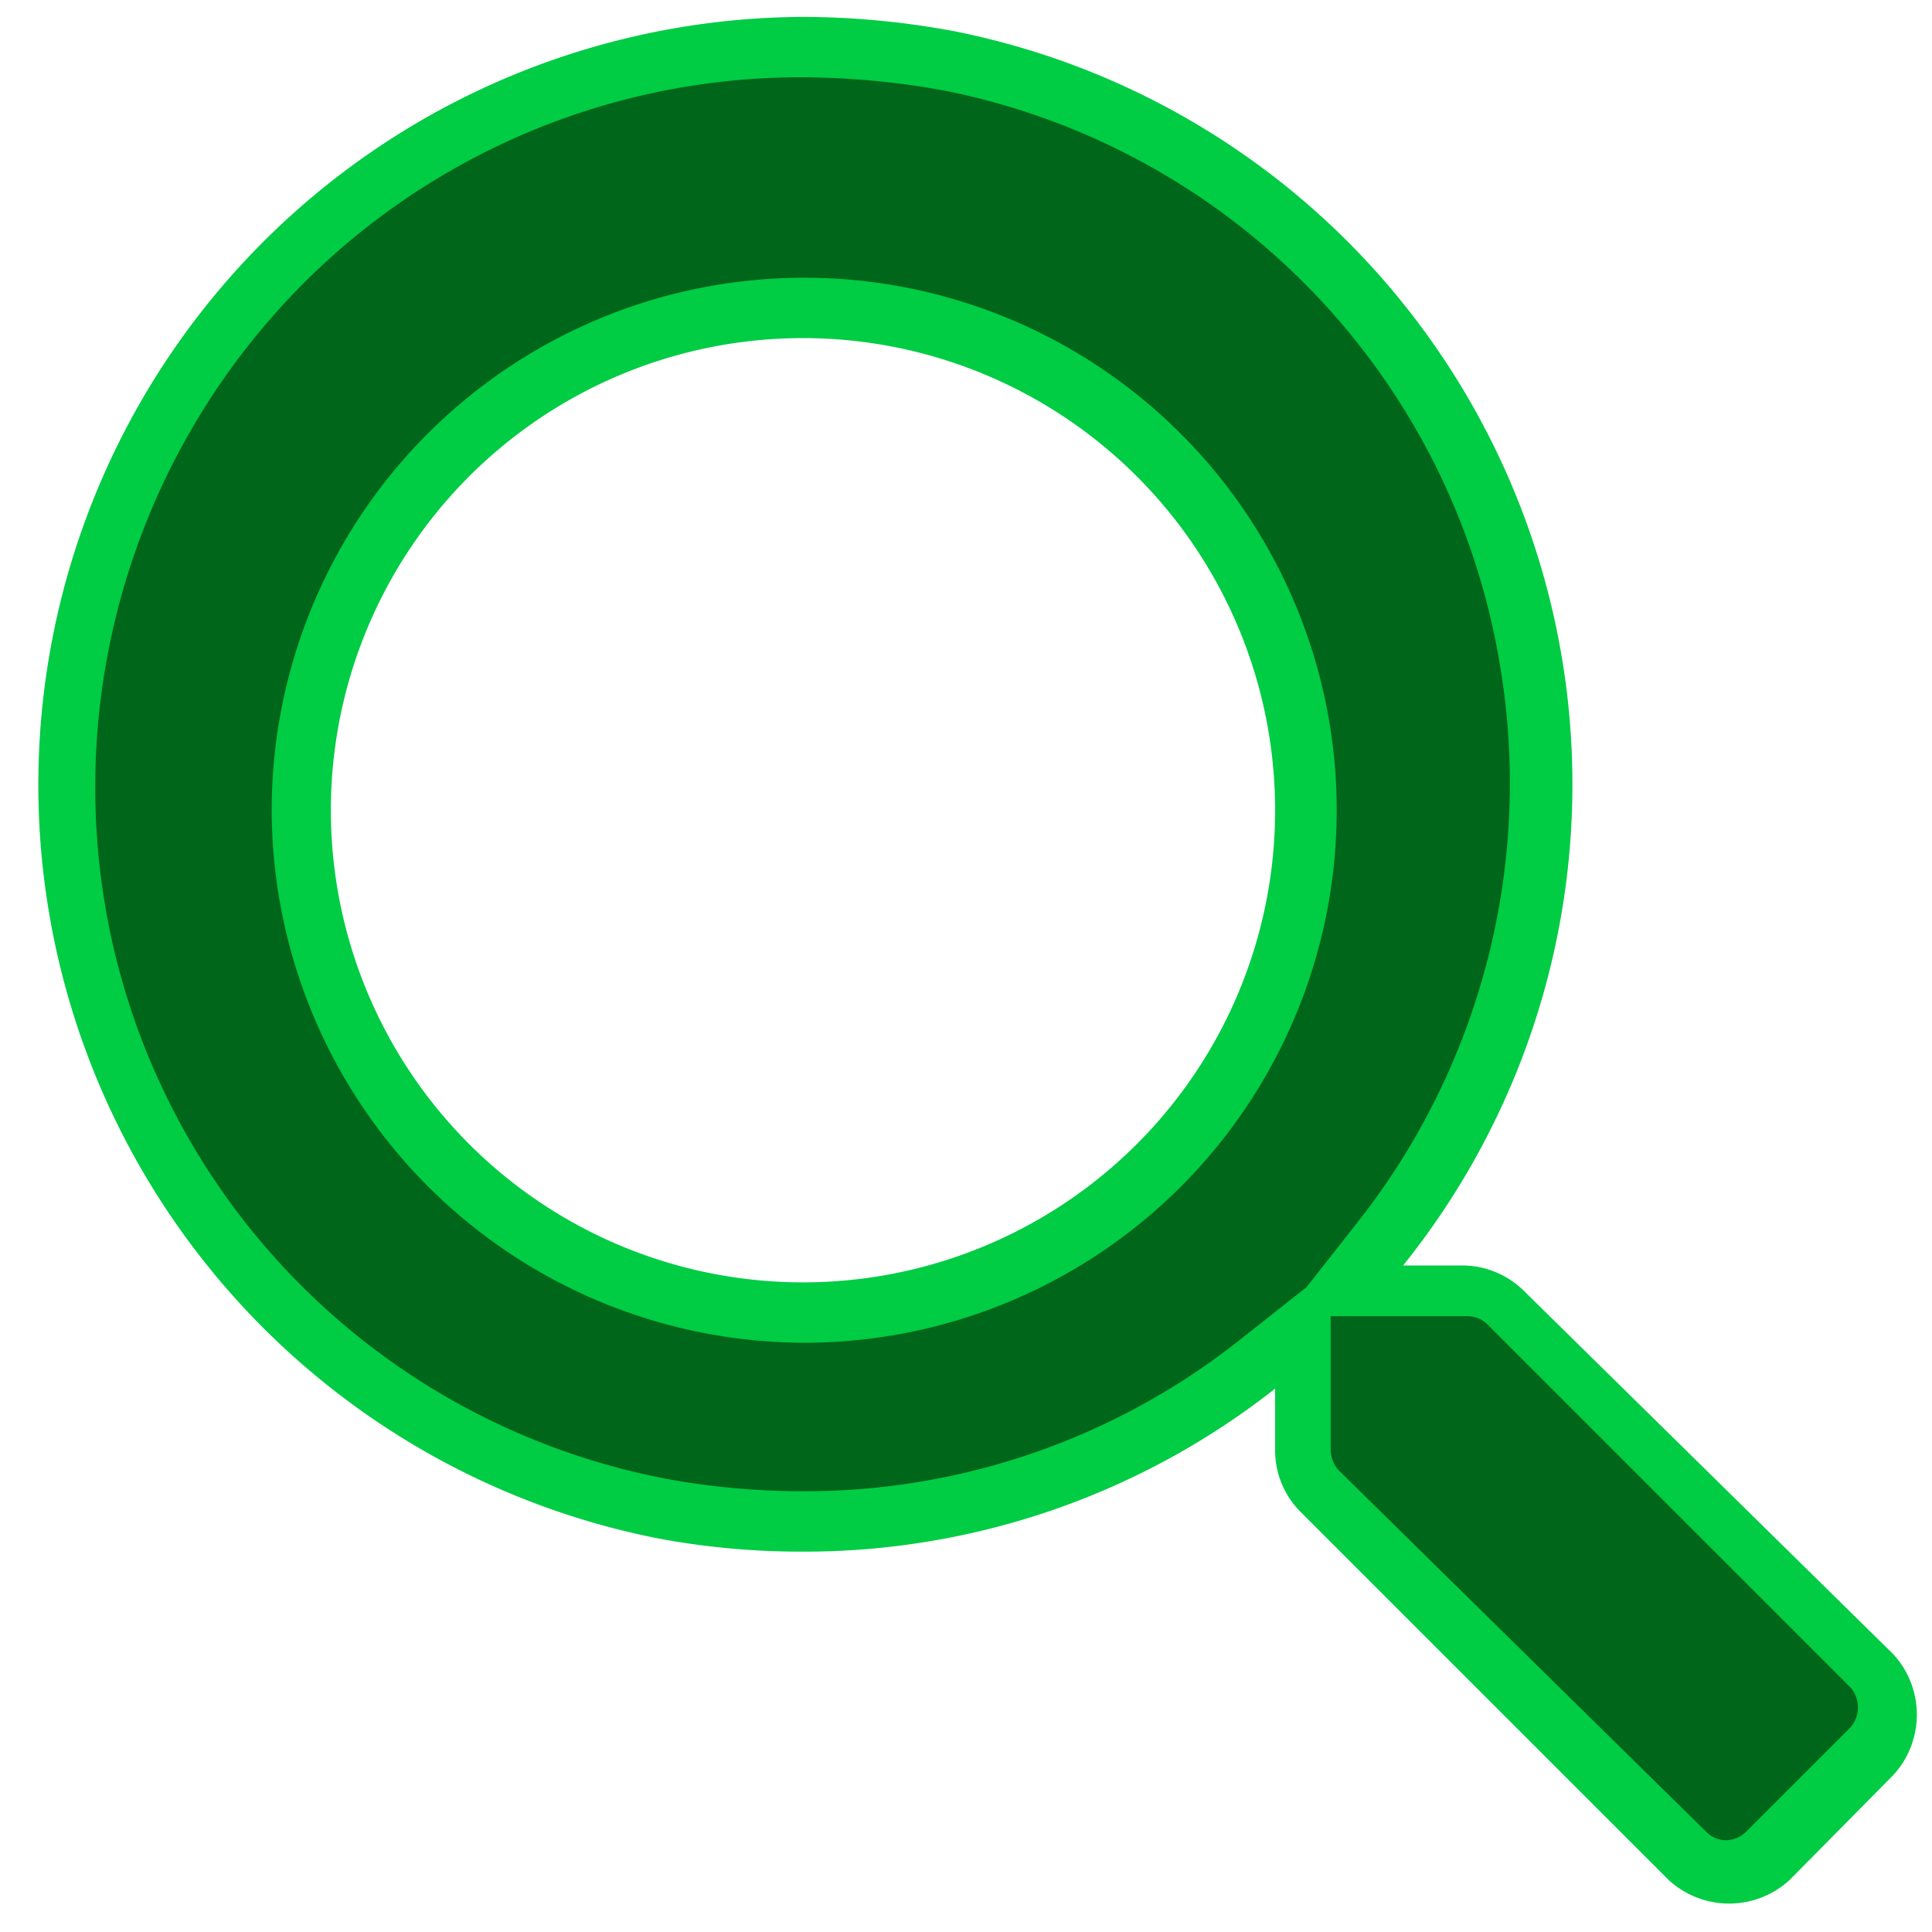 <svg xmlns="http://www.w3.org/2000/svg" viewBox="0 0 16 16">
  <defs>
    <style>
      .cls-1 {
        fill: #00661a;
      }

      .cls-2 {
        fill: #0c4;
      }
    </style>
  </defs>
  <g id="Header">
    <g>
      <path class="cls-1" d="M14.33,15.53a.48.48,0,0,1-.34-.14l-3-3.05a.48.48,0,0,1-.14-.34V11l-.41.32A6.07,6.07,0,0,1,6.64,12.6a5.74,5.74,0,0,1-1.09-.1A6,6,0,0,1,.66,7.71a6.14,6.14,0,0,1,1.28-5.1A6.08,6.08,0,0,1,6.64.39,6.23,6.23,0,0,1,7.86.51a6.11,6.11,0,0,1,3.6,9.74l-.32.4h1a.46.46,0,0,1,.34.14l3,3.05a.48.48,0,0,1,0,.68l-.87.87A.48.48,0,0,1,14.33,15.53Zm-7.67-13a4.16,4.16,0,1,0,4.16,4.16A4.16,4.16,0,0,0,6.66,2.55Z"/>
      <path class="cls-2" d="M6.65.64A6.71,6.71,0,0,1,7.82.75a5.81,5.81,0,0,1,4.59,4.69,5.87,5.87,0,0,1-1.15,4.66l-.44.56-.57.45a5.8,5.8,0,0,1-3.6,1.24,6.32,6.32,0,0,1-1.06-.09A5.82,5.82,0,0,1,.9,7.66,5.91,5.91,0,0,1,2.13,2.77,5.82,5.82,0,0,1,6.65.64m0,10.48A4.41,4.41,0,1,0,2.25,6.71a4.42,4.42,0,0,0,4.41,4.41m5.49-.22a.24.24,0,0,1,.17.07l3,3a.25.25,0,0,1,0,.34l-.86.86a.24.24,0,0,1-.17.07.23.23,0,0,1-.16-.07l-3.05-3a.27.27,0,0,1-.06-.17V10.9h1.09M6.65.14A6.36,6.36,0,0,0,5.5,12.75a6.46,6.46,0,0,0,1.15.1,6.3,6.3,0,0,0,3.91-1.35V12a.72.72,0,0,0,.21.52l3.05,3.05a.74.74,0,0,0,1,0l.86-.87a.74.74,0,0,0,0-1l-3.05-3a.73.73,0,0,0-.52-.22h-.49A6.36,6.36,0,0,0,7.91.26,6.88,6.88,0,0,0,6.65.14Zm0,10.48a3.91,3.91,0,1,1,3.91-3.91,3.91,3.91,0,0,1-3.91,3.91Z"/>
    </g>
  </g>
</svg>
